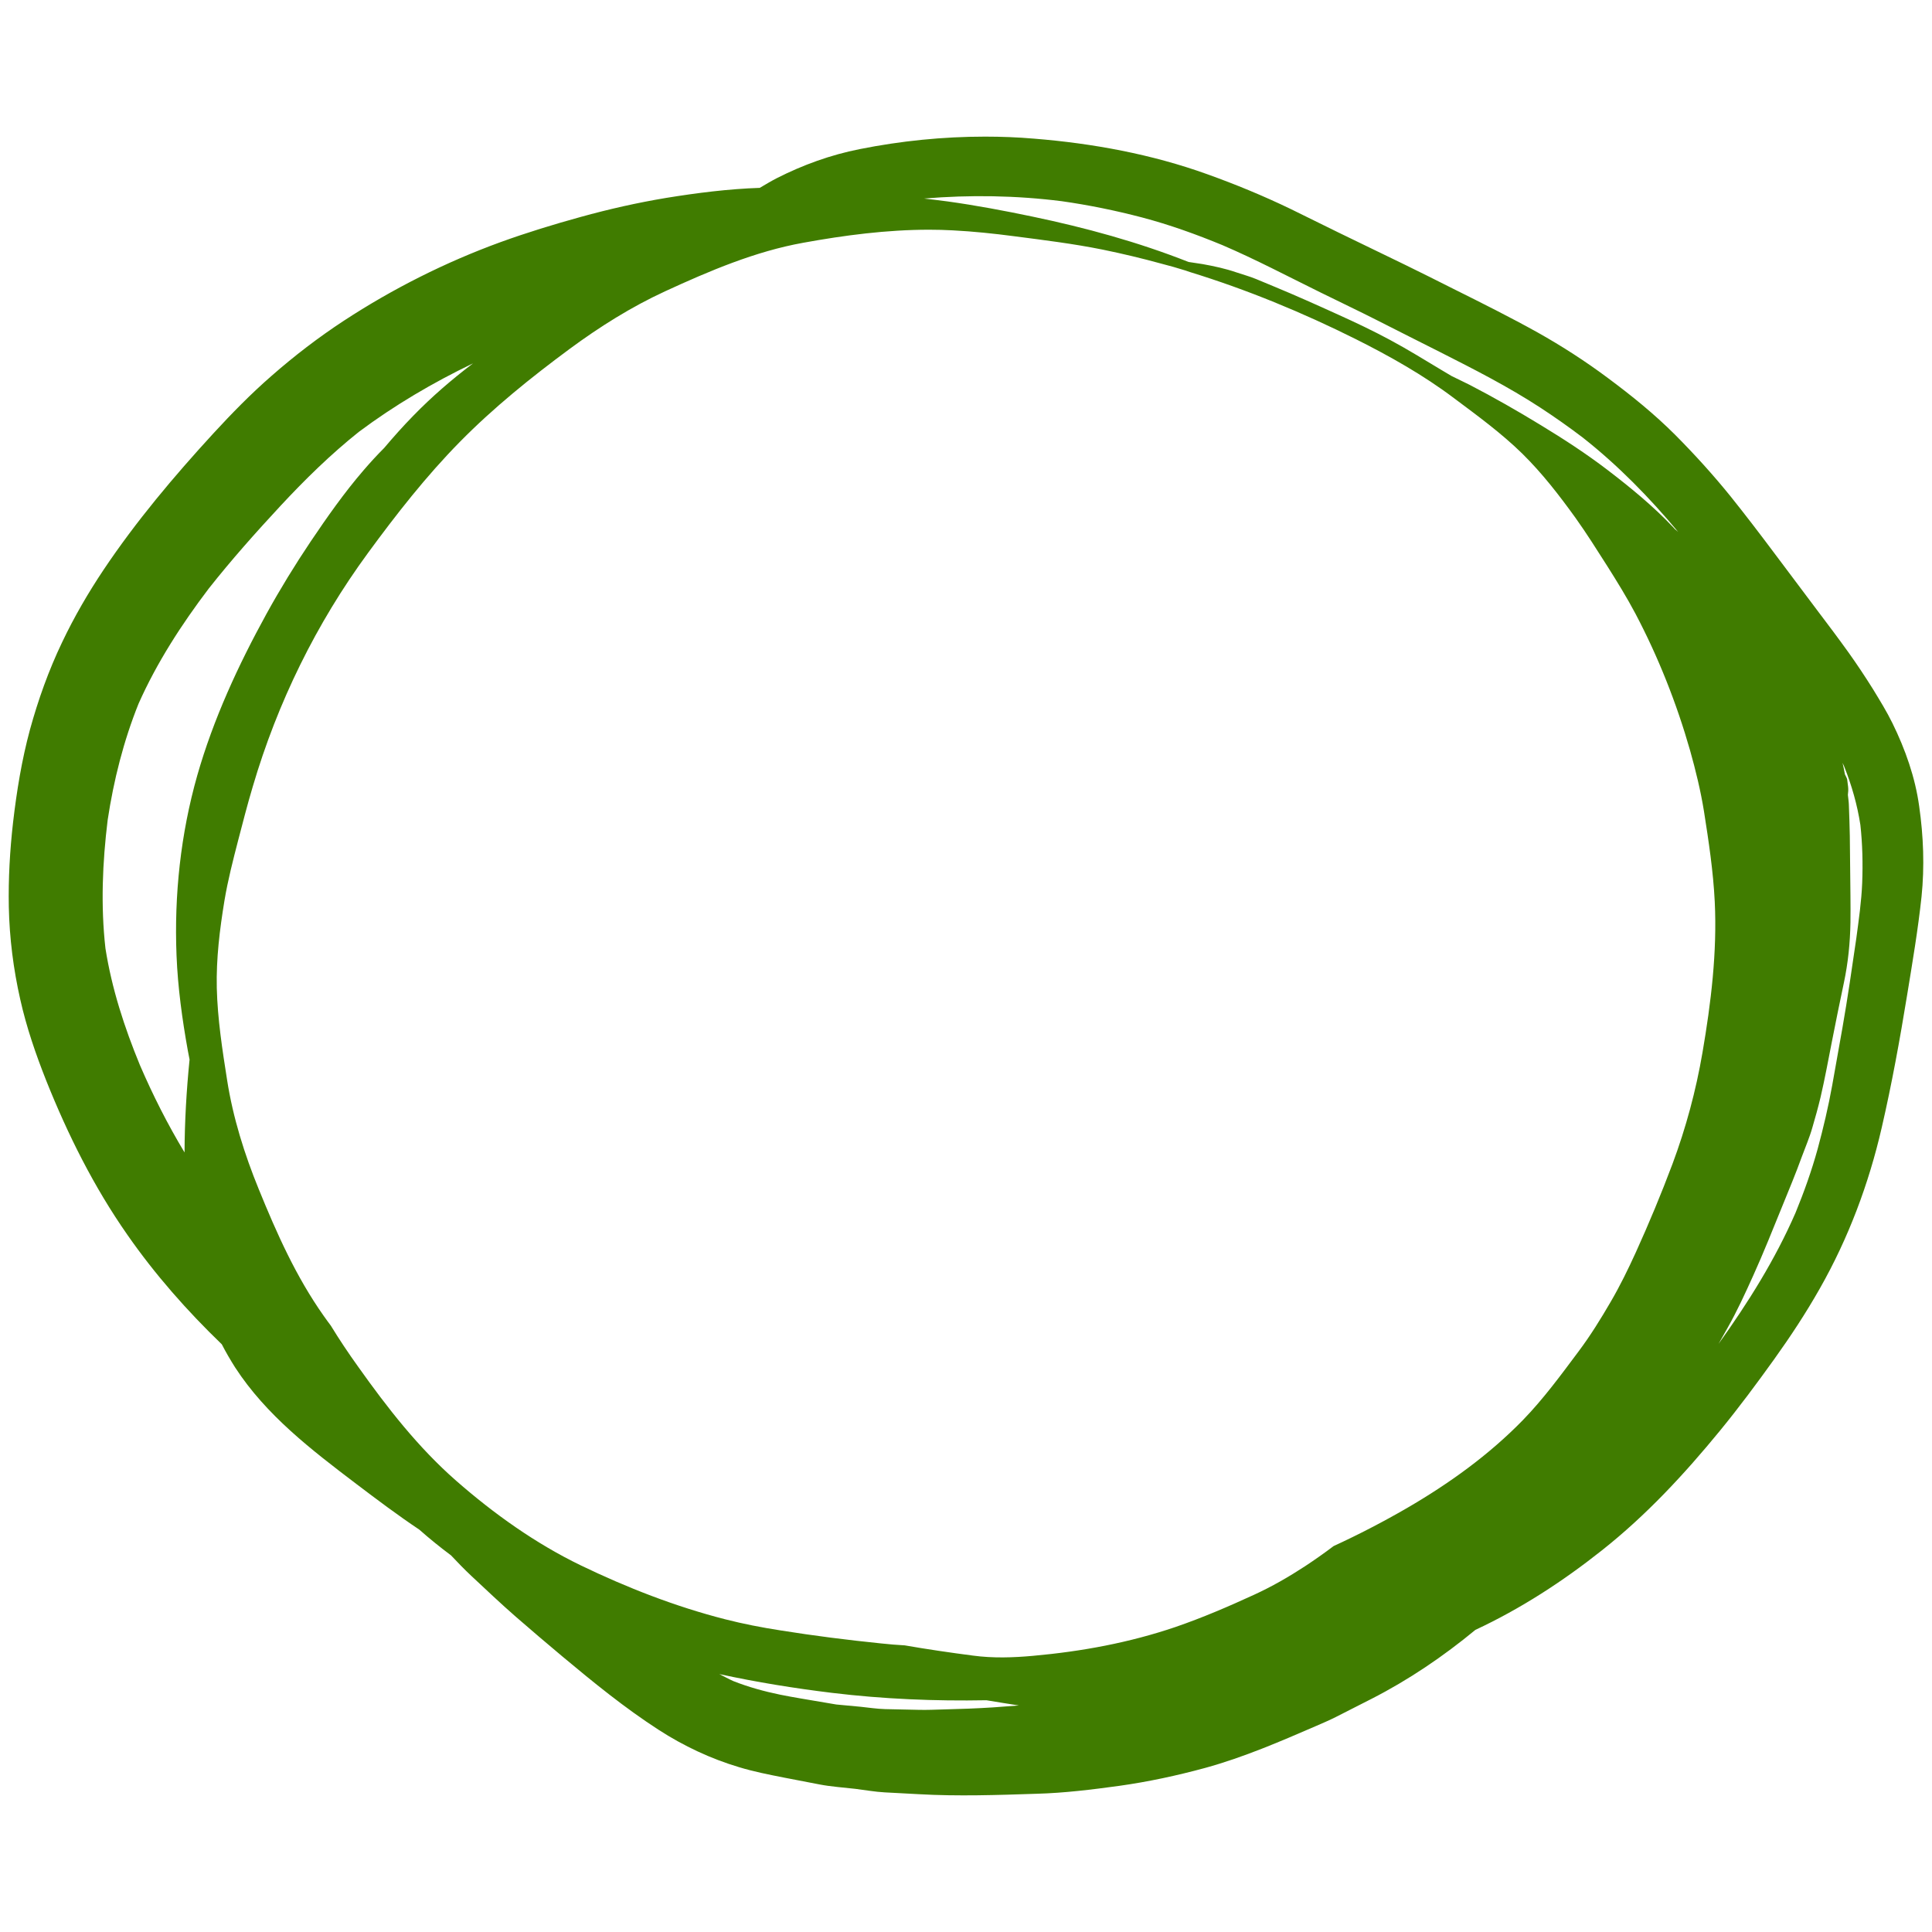 <?xml version="1.0" encoding="utf-8"?>
<!-- Generator: Adobe Illustrator 16.0.3, SVG Export Plug-In . SVG Version: 6.00 Build 0)  -->
<!DOCTYPE svg PUBLIC "-//W3C//DTD SVG 1.1//EN" "http://www.w3.org/Graphics/SVG/1.1/DTD/svg11.dtd">
<svg version="1.1" id="Warstwa_1" xmlns="http://www.w3.org/2000/svg" xmlns:xlink="http://www.w3.org/1999/xlink" x="0px" y="0px"
	 width="900px" height="900px" viewBox="0 0 900 900" enable-background="new 0 0 900 900" xml:space="preserve">
<g>
	<path fill="#407C00" d="M894.032,375.62c-1.836-13.427-6.465-26.507-12.435-38.692c-2.681-5.47-5.915-10.692-9.096-15.915
		c-3.58-5.72-7.31-11.34-11.239-16.859c-4.773-6.663-9.746-13.279-14.723-19.845c-6.764-9.051-13.577-18.054-20.342-27.104
		c-6.515-8.703-13.128-17.359-19.893-25.812c-8.107-10.045-16.859-19.693-25.96-28.846c-9.701-9.696-20.343-18.301-31.333-26.458
		c-10.393-7.758-21.336-14.82-32.677-21.188c-12.878-7.162-26.005-13.725-39.187-20.29c-7.558-3.781-15.074-7.61-22.678-11.29
		c-10.399-5.024-20.79-10.046-31.186-15.119c-7.412-3.582-14.719-7.311-22.133-10.891c-12.579-6.069-25.608-11.44-38.79-16.164
		c-25.809-9.3-53.361-14.374-80.666-16.562c-7.563-0.645-15.168-0.944-22.779-0.944c-19.595,0-39.239,1.989-58.437,5.819
		c-13.527,2.685-26.357,7.308-38.691,13.575c-2.688,1.392-5.271,2.934-7.858,4.476c-14.621,0.497-29.144,2.337-43.565,4.675
		c-13.43,2.238-26.66,5.222-39.787,8.854c-12.632,3.479-25.165,7.309-37.5,11.785c-25.512,9.3-50.131,21.686-72.858,36.555
		c-11.839,7.758-23.128,16.413-33.72,25.711c-9.6,8.356-18.5,17.457-27.104,26.807c-18.354,19.994-36.008,40.931-51.127,63.51
		c-7.212,10.792-13.776,22.082-19.347,33.818c-6.265,13.081-11.139,26.759-14.968,40.682c-3.83,14.176-6.168,28.598-7.858,43.12
		c-1.491,13.078-2.24,26.26-1.99,39.439c0.3,14.47,2.138,28.991,5.322,43.067c2.883,12.934,7.212,25.512,12.084,37.801
		c10.096,25.266,22.23,49.582,37.847,71.912c12.88,18.5,27.752,35.361,43.963,50.98c1.892,3.676,3.981,7.258,6.217,10.787
		c14.425,22.23,35.61,38.443,56.448,54.262c9.647,7.311,19.295,14.57,29.342,21.285c4.725,4.18,9.699,8.207,14.771,11.986
		c3.083,3.279,6.215,6.516,9.5,9.6c6.862,6.41,13.677,12.881,20.739,19.043c7.161,6.217,14.321,12.336,21.583,18.404
		c14.474,12.086,29.095,24.021,44.96,34.266c11.535,7.463,24.219,13.428,37.397,17.357c6.863,2.088,13.977,3.48,21.039,4.873
		c5.518,1.045,11.04,2.092,16.507,3.182c5.426,1.047,11.094,1.396,16.615,2.041c4.523,0.549,9.103,1.395,13.676,1.641
		c5.321,0.248,10.593,0.598,15.865,0.846c18.303,1.043,36.704,0.396,55.004-0.199c12.832-0.348,25.663-1.938,38.393-3.682
		c13.476-1.889,26.856-4.773,40.038-8.355c17.902-4.922,34.911-12.281,51.92-19.643c3.034-1.342,6.017-2.584,8.951-4.076
		c5.522-2.834,11.092-5.623,16.613-8.455c17.257-8.807,33.47-19.795,48.388-32.129c21.09-9.848,40.633-22.529,58.886-37.004
		c20.641-16.314,38.494-35.557,55.104-55.848c8.805-10.742,17.058-21.883,25.168-33.172c7.659-10.695,14.868-21.635,21.338-33.074
		c13.278-23.375,22.774-48.689,28.79-74.846c4.725-20.443,8.456-41.08,11.834-61.77c2.487-15.223,5.077-30.488,6.718-45.856
		C896.57,403.668,896.022,389.543,894.032,375.62z M494.624,93.73c12.584,1.791,25.02,4.328,37.355,7.56
		c12.826,3.384,25.26,7.86,37.547,12.933c15.518,6.663,30.486,14.57,45.653,22.03c8.854,4.379,17.807,8.606,26.606,13.082
		c9.648,4.922,19.301,9.748,28.946,14.622c15.913,8.057,31.927,16.211,46.848,25.958c6.768,4.428,13.332,9.054,19.742,13.926
		c16.417,12.933,31.036,27.9,44.415,43.917c-0.549-0.498-1.092-0.945-1.64-1.394c-0.25-0.3-0.446-0.597-0.75-0.846
		c-9.349-9.846-19.789-18.402-30.582-26.656c-9.9-7.56-20.395-14.375-31.036-20.838c-10.84-6.615-21.883-12.932-33.12-18.75
		c-2.736-1.394-5.574-2.684-8.354-4.078c-1.444-0.846-2.936-1.74-4.43-2.636c-8.053-4.824-16.061-9.798-24.317-14.223
		c-7.859-4.228-15.917-8.057-24.071-11.739c-9.946-4.523-19.94-9.001-30.041-13.179c-2.73-1.143-5.521-2.287-8.254-3.43
		c-2.983-1.245-6.218-2.089-9.254-3.133c-5.07-1.742-10.393-2.886-15.662-3.829c-2.19-0.351-4.376-0.646-6.565-0.997
		c-23.575-9.3-47.94-15.963-72.712-21.135c-13.078-2.735-26.254-5.222-39.536-7.063c-3.629-0.497-7.262-0.896-10.94-1.344
		C451.856,90.698,473.343,91.045,494.624,93.73z M82.239,445.148c0.597,14.869,2.634,29.688,5.272,44.313
		c0.248,1.34,0.546,2.732,0.794,4.129c-1.44,14.371-2.289,28.844-2.335,43.266c-7.858-13.027-14.722-26.605-20.79-40.682
		c-7.211-17.504-13.128-35.658-16.064-54.408c-2.236-19.893-1.392-39.986,1.043-59.83c2.785-18.448,7.412-36.803,14.375-54.11
		c8.504-19.144,20.041-36.951,32.673-53.612c10.595-13.429,21.984-26.209,33.621-38.742c11.338-12.186,23.275-23.871,36.305-34.267
		c16.561-12.383,34.565-22.975,53.215-31.929c-9.847,7.461-19.196,15.518-27.801,24.37c-4.726,4.826-9.201,9.848-13.577,15.021
		c-3.334,3.333-6.515,6.813-9.599,10.394c-9.003,10.444-16.959,21.783-24.668,33.222c-7.312,10.891-14.175,22.081-20.54,33.621
		c-13.182,23.97-24.767,49.035-32.277,75.345C84.179,388.401,81.095,416.899,82.239,445.148z M462.546,795.369
		c-7.606,0.496-15.214,0.75-22.822,0.945c-3.879,0.098-7.809,0.299-11.738,0.195c-5.223-0.098-10.492-0.244-15.717-0.342
		c-3.778-0.104-7.608-0.701-11.389-1.092c-3.731-0.352-7.51-0.701-11.29-1.053c-5.467-0.941-10.938-1.834-16.411-2.781
		c-3.233-0.551-6.514-1.141-9.747-1.791c-7.461-1.541-14.722-3.533-21.783-6.316c-2.239-0.994-4.379-2.189-6.565-3.281
		c17.356,3.779,34.962,6.613,52.517,8.75c23.874,2.887,47.943,3.883,71.915,3.436c5.021,0.846,10.044,1.641,15.119,2.436
		C470.604,794.771,466.577,795.076,462.546,795.369z M793.077,490.354c-3.034,17.703-7.71,35.063-13.975,51.871
		c-5.223,13.93-10.944,27.656-17.058,41.135c-3.584,7.855-7.365,15.613-11.691,23.023c-4.622,7.953-9.447,15.766-14.969,23.129
		c-8.202,10.99-16.411,22.18-25.96,32.023c-15.864,16.268-34.413,29.594-54.012,40.984c-11.087,6.414-22.475,12.33-34.167,17.703
		c-4.328,3.281-8.8,6.414-13.325,9.402c-7.61,4.975-15.471,9.498-23.722,13.277c-11.988,5.518-24.175,10.742-36.606,15.018
		c-21.536,7.314-43.666,11.389-66.341,13.428c-9.305,0.848-18.652,1.146-27.953-0.098c-10.692-1.395-21.283-2.938-31.828-4.773
		c-3.632-0.199-7.313-0.498-10.941-0.896c-15.666-1.588-31.332-3.582-46.899-6.068c-8.703-1.344-17.406-3.033-25.96-5.221
		c-23.127-5.918-45.655-14.719-67.09-25.064c-21.086-10.195-40.534-24.07-58.089-39.441c-17.705-15.516-32.126-34.066-45.756-53.268
		c-4.424-6.162-8.651-12.48-12.63-18.99c-1.146-1.492-2.238-3.037-3.333-4.578c-12.88-18.25-21.832-38.346-30.236-58.986
		c-6.666-16.314-11.987-33.273-14.723-50.727c-2.236-14.174-4.476-28.596-4.823-43.018c-0.298-13.779,1.344-27.107,3.581-40.733
		c1.591-9.5,3.979-18.75,6.366-27.999c2.188-8.357,4.327-16.761,6.815-25.067c11.537-39.189,29.541-75.894,53.663-108.816
		c13.226-18.055,27.103-35.809,42.819-51.774c15.717-15.963,33.023-29.887,51.027-43.217c14.024-10.346,28.795-19.646,44.66-26.955
		c20.541-9.449,41.877-18.551,64.305-22.579c19.147-3.483,38.942-6.069,58.584-6.069c3.685,0,7.414,0.1,11.092,0.301
		c9.552,0.496,19.101,1.491,28.548,2.735c13.777,1.79,27.552,3.481,41.129,6.218c9.249,1.889,18.404,4.077,27.453,6.563
		c3.831,0.993,7.611,2.041,11.34,3.232c0.646,0.247,1.341,0.446,2.038,0.697c26.508,8.157,52.269,18.798,77.087,31.182
		c15.965,8.007,31.531,16.761,45.853,27.553c10.842,8.107,22.085,16.311,31.778,25.812c9.252,9.101,17.207,19.396,24.77,29.888
		c5.222,7.313,9.997,14.921,14.819,22.48c4.58,7.261,9.102,14.572,13.133,22.18c10.641,20.193,19.194,41.779,25.465,63.761
		c2.629,9.349,4.918,18.749,6.462,28.299c2.187,13.923,4.328,27.999,5.022,42.121C799.943,443.557,797.057,467.129,793.077,490.354z
		 M867.479,411.328c-0.349,8.604-1.591,17.211-2.736,25.762c-2.036,13.926-4.028,27.85-6.466,41.727
		c-1.595,8.953-3.182,17.904-4.772,26.809c-1.795,9.945-4.131,19.84-6.769,29.592c-2.782,10.094-6.313,19.992-10.288,29.689
		c-9.451,21.734-22.036,41.828-35.857,61.074c1.387-2.389,2.73-4.777,4.072-7.215c4.527-7.959,8.311-16.264,12.089-24.619
		c4.772-10.543,9.048-21.332,13.43-32.078c3.133-7.705,6.363-15.414,9.198-23.27c1.641-4.482,3.579-8.906,4.871-13.479
		c1.394-4.727,2.686-9.404,3.833-14.178c1.99-8.553,3.578-17.207,5.269-25.859c1.793-9.203,3.683-18.4,5.624-27.605
		c1.939-9.197,2.879-18.545,3.03-27.949c0.049-4.176,0.049-8.354,0-12.53c-0.098-9.303-0.199-18.603-0.297-27.851
		c-0.1-4.822-0.245-9.649-0.446-14.523c-0.054-1.491-0.299-2.982-0.451-4.527c0.152-1.243,0.254-2.486,0.104-3.778
		c-0.152-1.194-0.303-2.338-0.449-3.529c-0.246-0.797-0.697-1.543-1.044-2.29c-0.349-1.74-0.646-3.58-1.097-5.321
		c0.252,0.549,0.549,1.143,0.797,1.742c3.48,8.753,6.07,17.805,7.508,27.154C867.626,393.225,867.825,402.327,867.479,411.328z"/>
</g>
<g>
</g>
<g>
</g>
<g>
</g>
<g>
</g>
<g>
</g>
<g>
</g>
</svg>
